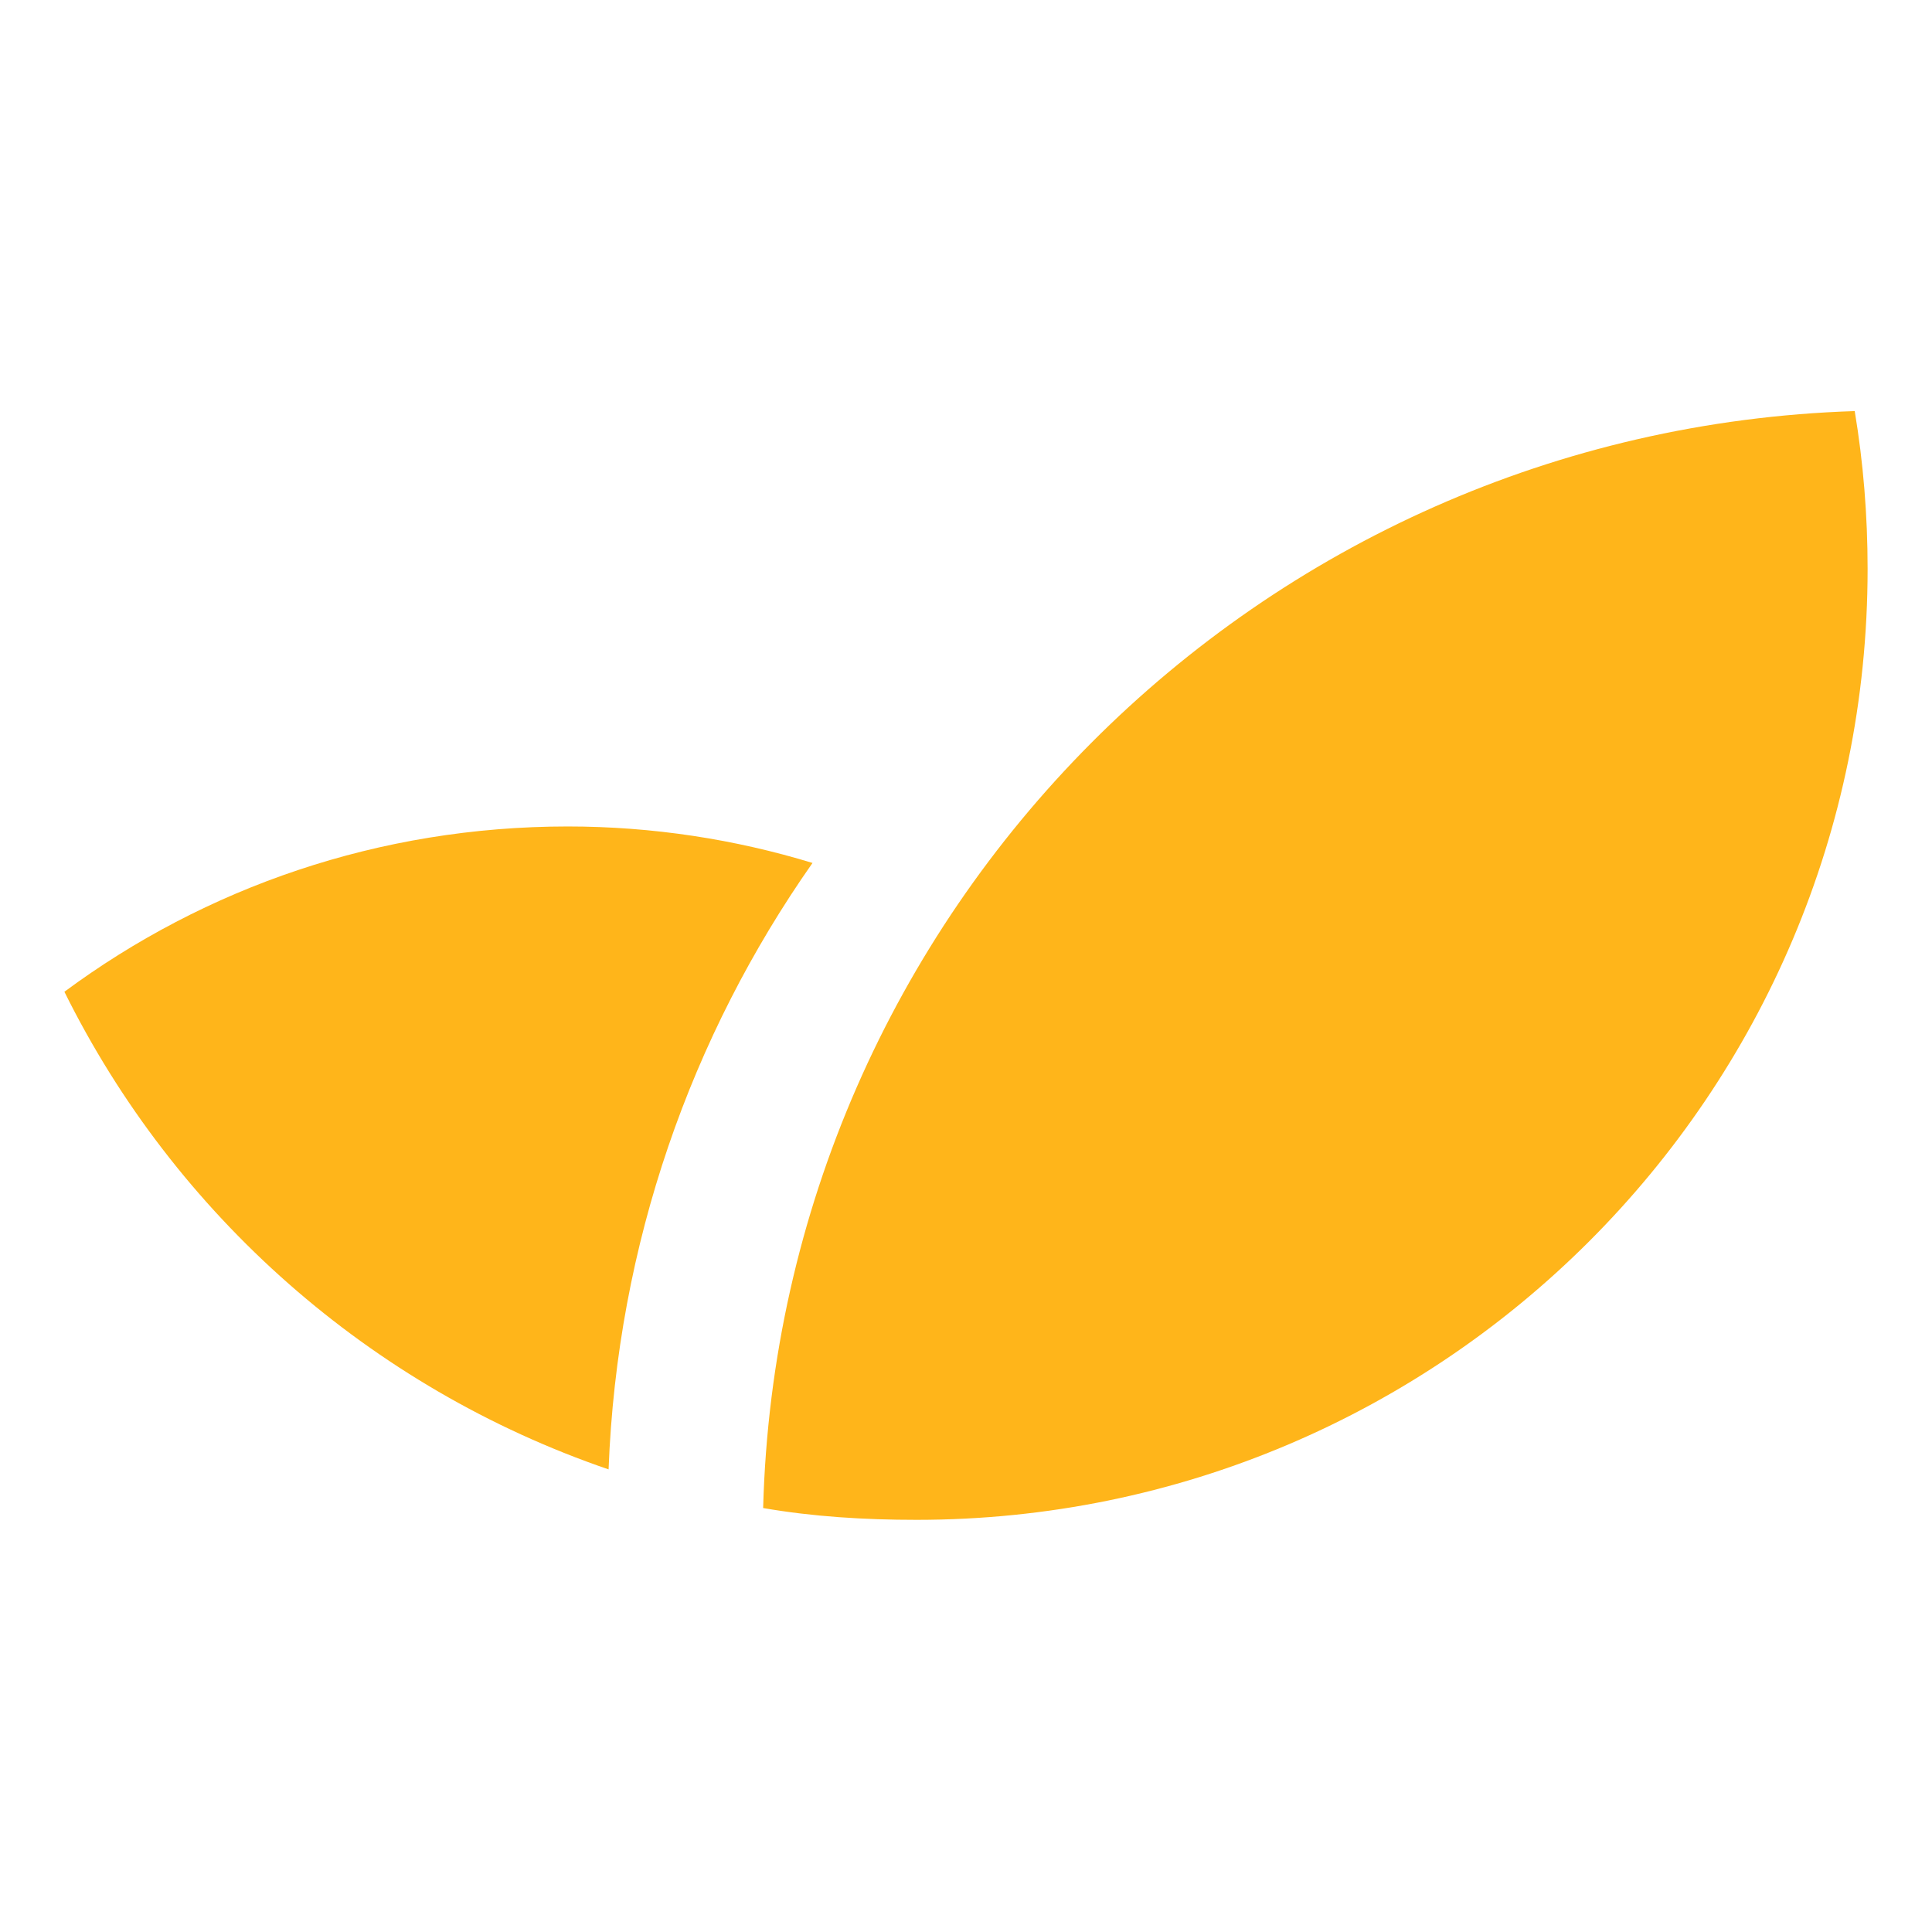 <?xml version="1.0" encoding="utf-8"?>
<!-- Generator: Adobe Illustrator 24.0.3, SVG Export Plug-In . SVG Version: 6.00 Build 0)  -->
<svg version="1.1" id="Capa_1" xmlns="http://www.w3.org/2000/svg" xmlns:xlink="http://www.w3.org/1999/xlink" x="0px" y="0px"
	 viewBox="0 0 180 180" style="enable-background:new 0 0 180 180;" xml:space="preserve">
<style type="text/css">
	.st0{fill:#FFB51A;}
</style>
<g>
	<g>
		<g>
			<g>
				<path class="st0" d="M56.7,136.9c0.8-21,7.7-40.4,19-56.5C68.5,78.2,60.8,77,52.9,77C35.3,77,19.1,82.7,6,92.4
					C16.3,113.2,34.5,129.3,56.7,136.9z"/>
			</g>
		</g>
		<g>
			<g>
				<path class="st0" d="M174,53c0-5-0.4-9.9-1.2-14.7C117.2,40.1,72.6,84.9,71.1,140.5c4.6,0.8,9.4,1.1,14.3,1.1
					C134.3,141.6,174,102,174,53z"/>
			</g>
		</g>
	</g>
</g>
</svg>
